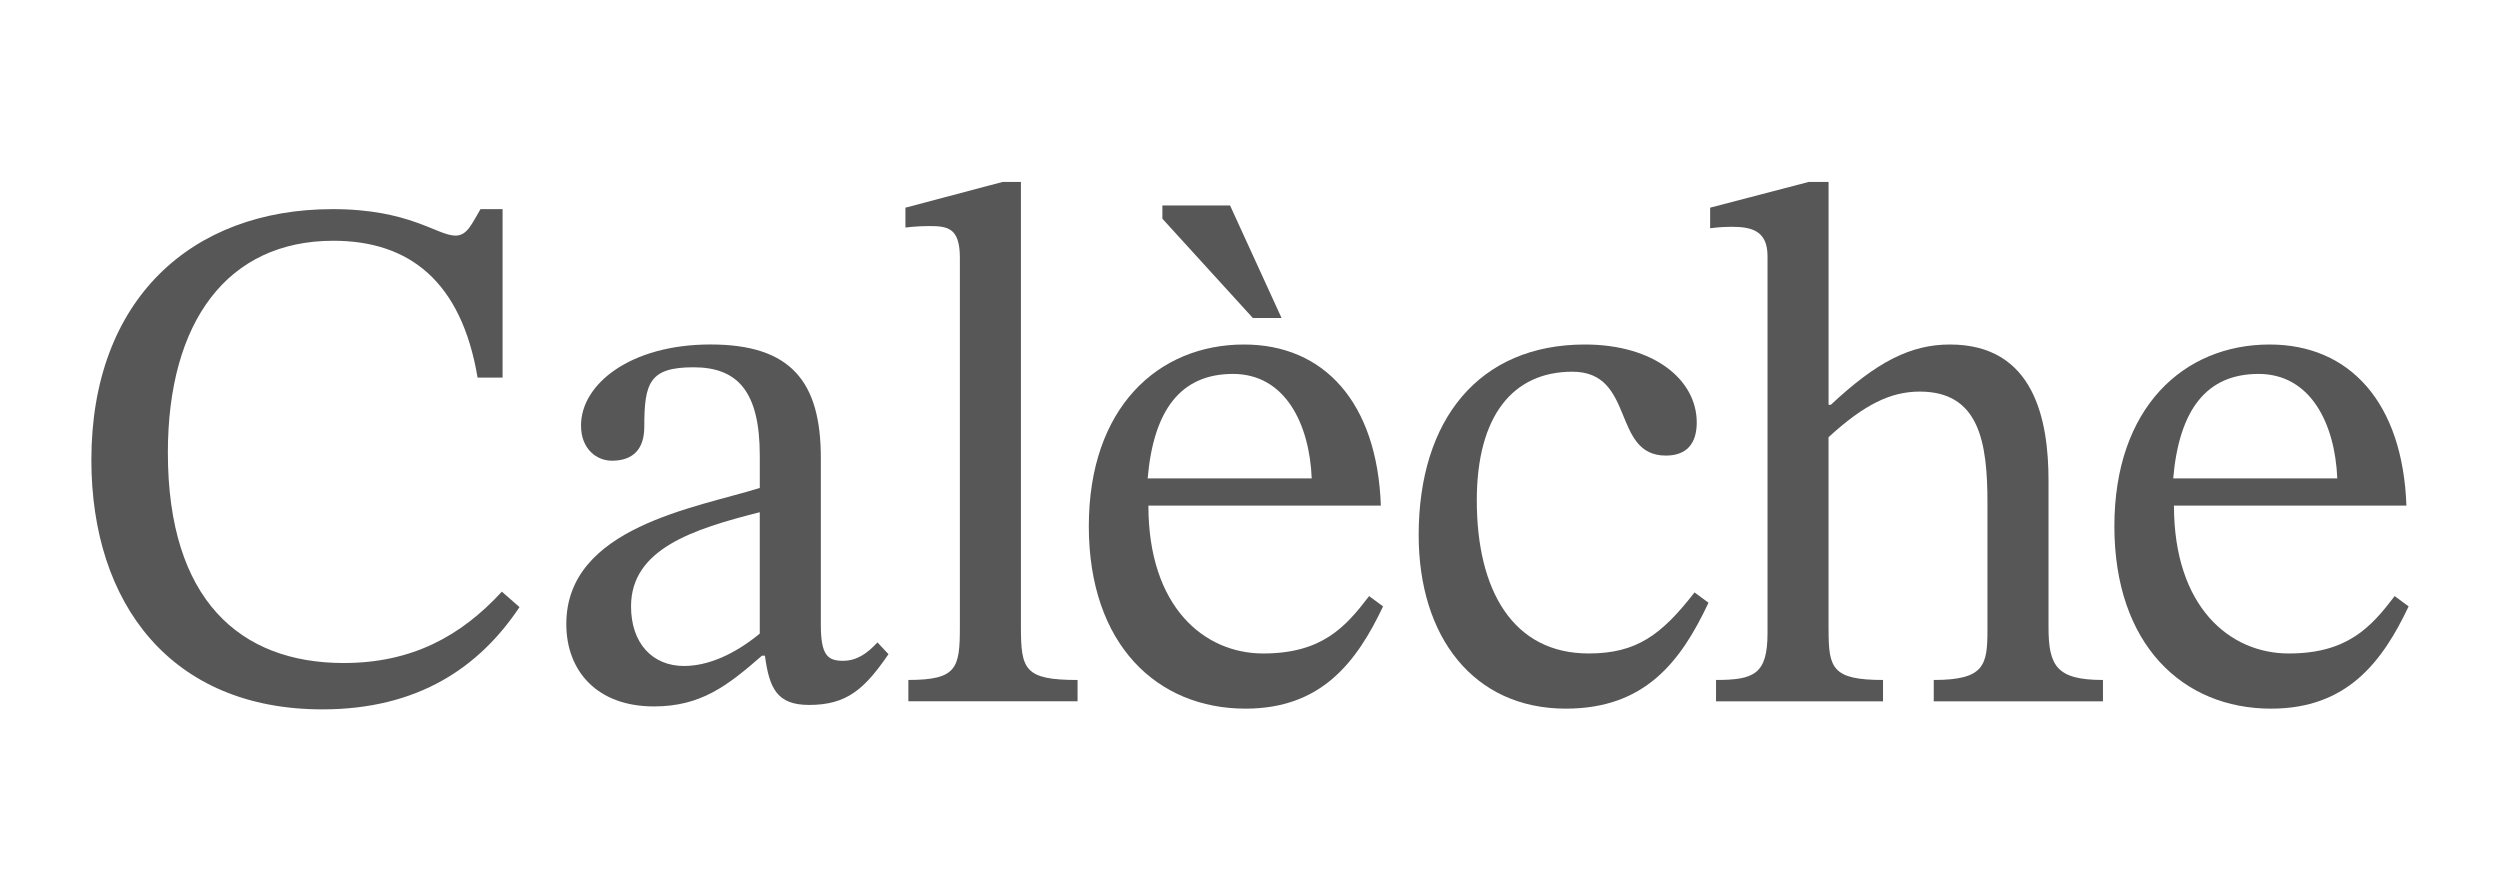 <svg xmlns="http://www.w3.org/2000/svg" id="Layer_1" data-name="Layer 1" viewBox="0 0 1920 684.52"><defs><style>      .cls-1 {        fill: #575757;      }    </style></defs><path class="cls-1" d="M398.98,466.27c-30.51,45.76-77.4,78.53-151.41,78.53-116.38,0-177.4-81.36-177.4-191.53,0-123.16,76.84-192.66,185.31-192.66,59.32,0,80.23,20.34,94.35,20.34,9.04,0,12.43-9.04,19.21-20.34h16.95v129.38h-19.21c-12.43-74.01-52.55-105.09-110.74-105.09-81.36,0-127.12,62.15-127.12,162.71,0,113,55.37,161.58,135.03,161.58,51.98,0,89.83-20.34,121.47-54.8l13.56,11.86Z"></path><path class="cls-1" d="M585.2,503.56c-26.55,23.16-46.89,38.98-83.05,38.98-43.5,0-67.23-27.12-67.23-63.28,0-74.58,100-89.27,148.59-104.52v-24.86c0-49.15-16.95-67.8-50.85-67.8s-37.85,11.87-37.85,45.76c0,17.51-9.04,25.99-24.86,25.99-11.3,0-23.73-8.48-23.73-27.12,0-31.64,37.85-62.15,99.43-62.15s84.75,28.25,84.75,87v128.25c0,23.16,5.08,27.69,16.95,27.69,10.73,0,18.64-5.65,26.55-14.12l8.47,9.04c-18.64,27.12-32.2,38.98-61.02,38.98-24.86,0-30.5-12.99-33.9-37.85h-2.26ZM583.51,393.39c-51.41,12.99-98.87,28.25-98.87,72.32,0,28.25,16.38,45.76,40.67,45.76,18.65,0,38.98-9.04,58.19-24.86v-93.22Z"></path><path class="cls-1" d="M827.57,538.59h-129.94v-16.39c37.29,0,39.55-9.04,39.55-40.68V197.91c0-23.16-9.61-24.29-23.73-24.29-9.61,0-18.08,1.13-18.08,1.13v-15.25l74.58-19.77h14.12v341.81c0,32.77,2.82,40.68,43.5,40.68v16.39Z"></path><path class="cls-1" d="M1062.2,465.71c-20.34,42.94-47.46,78.53-105.65,78.53-67.8,0-120.34-49.15-120.34-140.11s53.11-139.55,119.21-139.55c61.58,0,102.26,44.63,105.08,123.73h-178.53c0,77.97,42.94,113.56,88.14,113.56s63.28-20.34,81.36-44.07l10.73,7.91ZM1007.4,367.4c-1.7-41.81-20.34-80.23-60.46-80.23s-61.01,27.69-65.54,80.23h125.99ZM984.24,244.24h-22.04l-69.49-76.27v-10.17h51.98l39.55,86.44Z"></path><path class="cls-1" d="M1312.14,462.88c-21.47,45.76-49.15,81.36-109.6,81.36-70.62,0-113-54.8-113-133.33,0-88.7,46.33-146.33,127.69-146.33,53.1,0,85.87,27.12,85.87,59.89,0,16.39-7.91,25.42-23.73,25.42-41.81,0-23.16-64.41-71.75-64.41-45.76,0-73.44,33.9-73.44,98.87,0,68.93,27.68,117.51,85.87,117.51,36.72,0,55.93-14.12,81.35-46.89l10.73,7.91Z"></path><path class="cls-1" d="M1404.35,483.79c0,29.38,2.82,38.42,41.81,38.42v16.39h-128.25v-16.39c29.38,0,39.55-4.52,39.55-36.16V196.78c0-19.77-12.43-22.6-27.69-22.6-9.04,0-16.38,1.13-16.38,1.13v-15.82l75.7-19.77h15.25v171.19h1.7c35.59-33.33,61.58-46.33,91.52-46.33,64.97,0,75.7,58.19,75.7,104.52v112.43c0,29.94,6.22,40.68,41.81,40.68v16.39h-129.95v-16.39c38.98,0,41.24-11.3,41.24-38.42v-97.74c0-46.33-6.21-85.31-51.98-85.31-22.03,0-42.37,9.6-70.06,35.03v148.02Z"></path><path class="cls-1" d="M1849.83,465.71c-20.34,42.94-47.46,78.53-105.65,78.53-67.8,0-120.34-49.15-120.34-140.11s53.11-139.55,119.21-139.55c61.58,0,102.26,44.63,105.08,123.73h-178.53c0,77.97,42.94,113.56,88.14,113.56s63.28-20.34,81.36-44.07l10.73,7.91ZM1795.03,367.4c-1.7-41.81-20.34-80.23-60.46-80.23s-61.01,27.69-65.54,80.23h125.99Z"></path></svg>